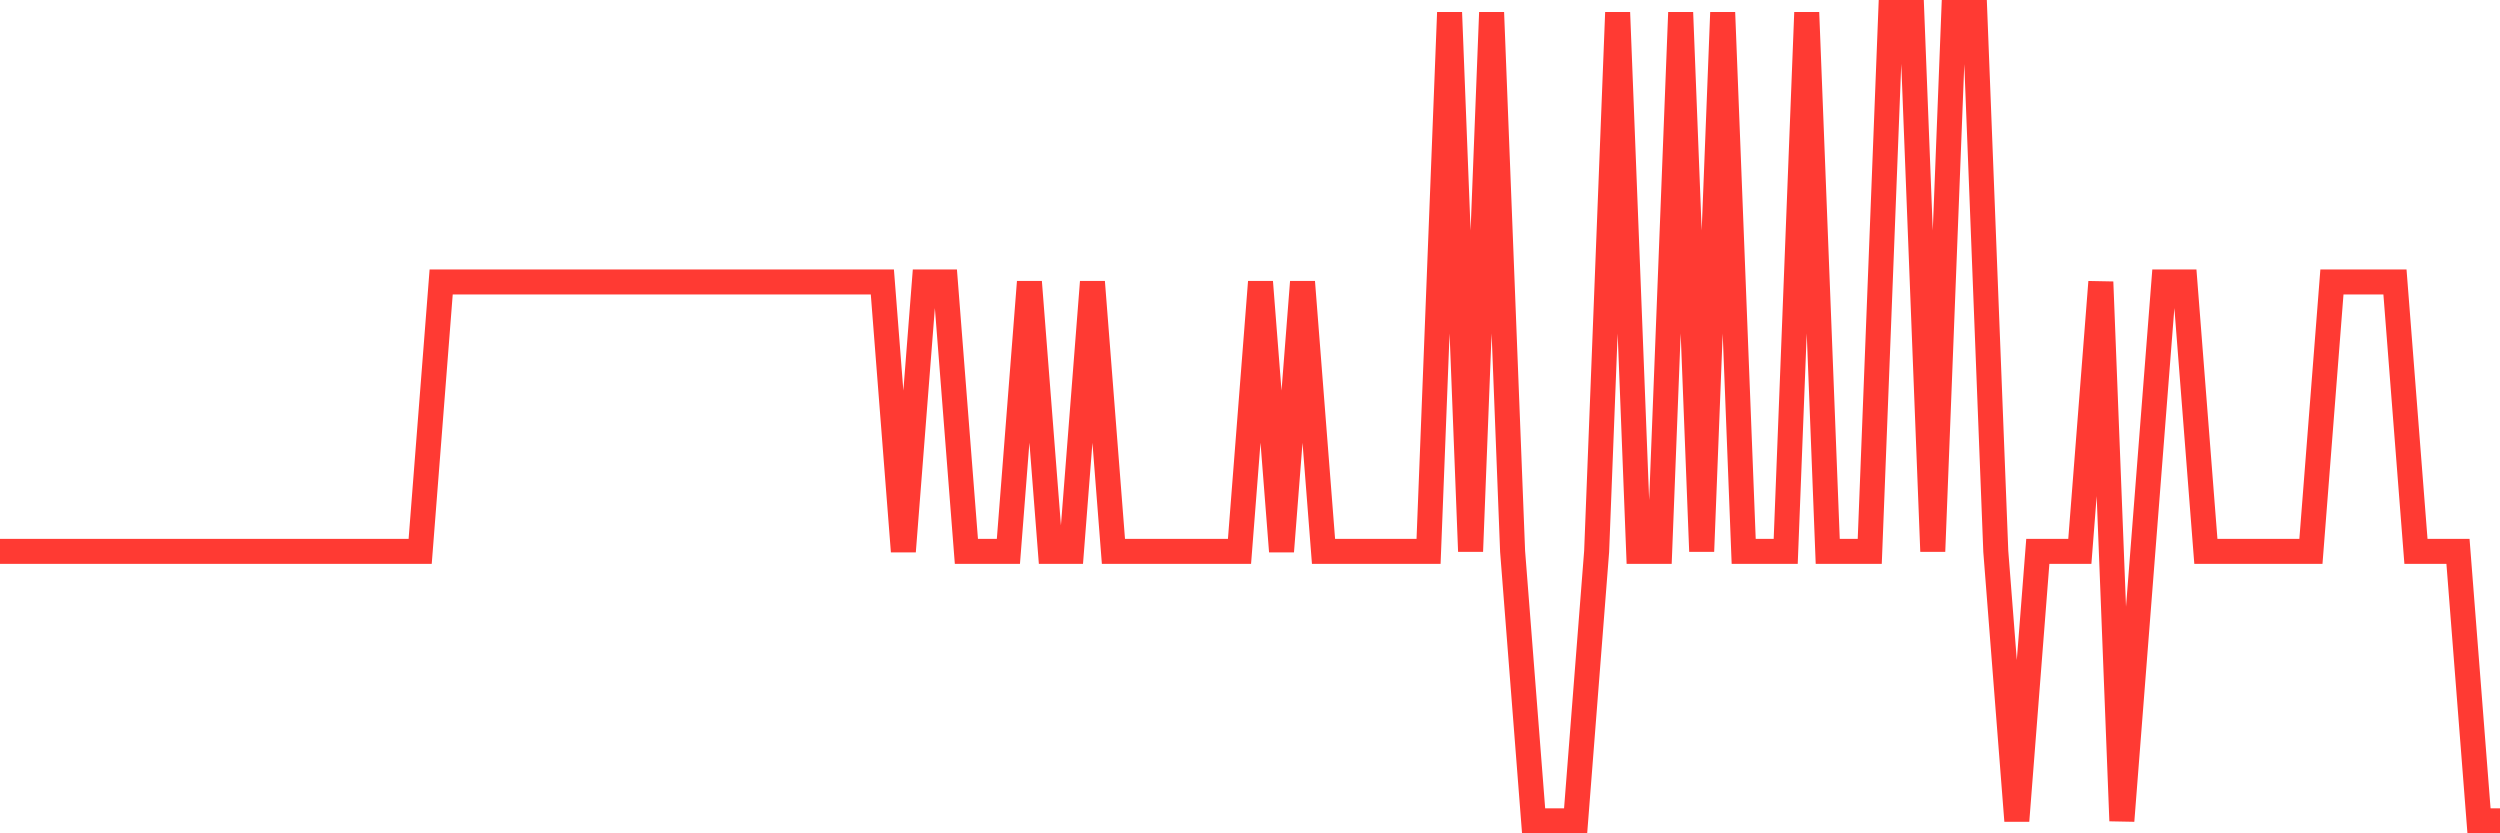 <svg
  xmlns="http://www.w3.org/2000/svg"
  xmlns:xlink="http://www.w3.org/1999/xlink"
  width="120"
  height="40"
  viewBox="0 0 120 40"
  preserveAspectRatio="none"
>
  <polyline
    points="0,26.467 1.008,26.467 2.017,26.467 3.025,26.467 4.034,26.467 5.042,26.467 6.05,26.467 7.059,26.467 8.067,26.467 9.076,26.467 10.084,26.467 11.092,26.467 12.101,26.467 13.109,26.467 14.118,26.467 15.126,26.467 16.134,26.467 17.143,26.467 18.151,26.467 19.16,26.467 20.168,26.467 21.176,13.533 22.185,13.533 23.193,13.533 24.202,13.533 25.21,13.533 26.218,13.533 27.227,13.533 28.235,13.533 29.244,13.533 30.252,13.533 31.261,13.533 32.269,13.533 33.277,13.533 34.286,13.533 35.294,13.533 36.303,13.533 37.311,13.533 38.319,13.533 39.328,13.533 40.336,13.533 41.345,13.533 42.353,13.533 43.361,26.467 44.37,13.533 45.378,13.533 46.387,26.467 47.395,26.467 48.403,26.467 49.412,13.533 50.42,26.467 51.429,26.467 52.437,13.533 53.445,26.467 54.454,26.467 55.462,26.467 56.471,26.467 57.479,26.467 58.487,26.467 59.496,26.467 60.504,13.533 61.513,26.467 62.521,13.533 63.529,26.467 64.538,26.467 65.546,26.467 66.555,26.467 67.563,26.467 68.571,26.467 69.58,0.6 70.588,26.467 71.597,0.6 72.605,26.467 73.613,39.4 74.622,39.4 75.63,39.4 76.639,26.467 77.647,0.6 78.655,26.467 79.664,26.467 80.672,0.6 81.681,26.467 82.689,0.6 83.697,26.467 84.706,26.467 85.714,26.467 86.723,0.6 87.731,26.467 88.739,26.467 89.748,26.467 90.756,0.6 91.765,0.6 92.773,26.467 93.782,0.6 94.79,0.6 95.798,26.467 96.807,39.4 97.815,26.467 98.824,26.467 99.832,26.467 100.84,13.533 101.849,39.4 102.857,26.467 103.866,13.533 104.874,13.533 105.882,26.467 106.891,26.467 107.899,26.467 108.908,26.467 109.916,26.467 110.924,26.467 111.933,13.533 112.941,13.533 113.95,13.533 114.958,13.533 115.966,26.467 116.975,26.467 117.983,26.467 118.992,39.4 120,39.4"
    fill="none"
    stroke="#ff3a33"
    stroke-width="1.2"
  >
  </polyline>
</svg>